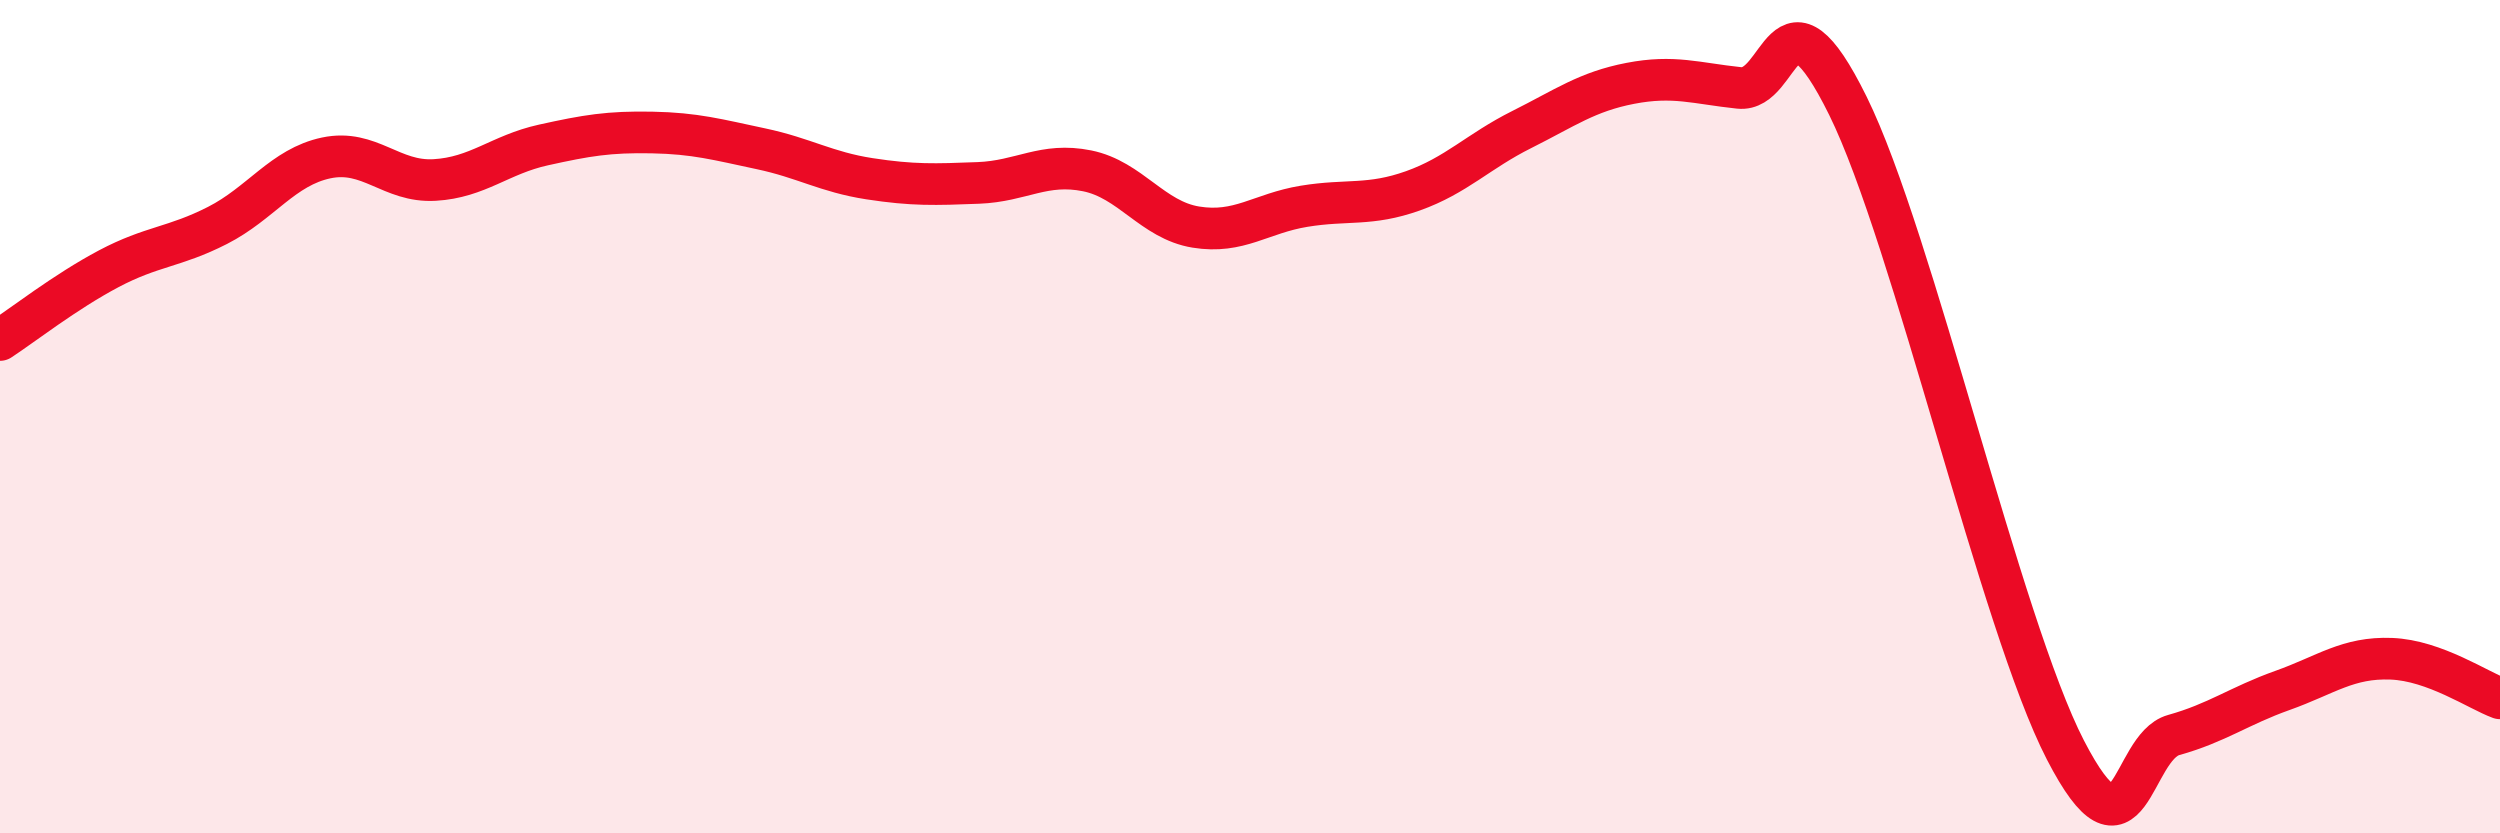 
    <svg width="60" height="20" viewBox="0 0 60 20" xmlns="http://www.w3.org/2000/svg">
      <path
        d="M 0,8.16 C 0.52,7.82 1.57,7 2.61,6.45 C 3.65,5.9 4.18,5.94 5.22,5.41 C 6.26,4.88 6.79,4.01 7.83,3.79 C 8.87,3.57 9.39,4.38 10.43,4.32 C 11.47,4.26 12,3.71 13.04,3.48 C 14.08,3.25 14.61,3.16 15.65,3.18 C 16.69,3.2 17.22,3.35 18.26,3.57 C 19.3,3.79 19.83,4.13 20.87,4.29 C 21.91,4.45 22.44,4.43 23.48,4.39 C 24.52,4.35 25.05,3.89 26.09,4.1 C 27.13,4.31 27.66,5.28 28.7,5.45 C 29.74,5.62 30.26,5.12 31.3,4.95 C 32.34,4.78 32.87,4.95 33.91,4.58 C 34.95,4.21 35.48,3.63 36.52,3.11 C 37.56,2.59 38.09,2.2 39.13,2 C 40.17,1.8 40.7,2 41.74,2.11 C 42.78,2.22 42.78,-0.64 44.35,2.54 C 45.92,5.72 48.01,14.98 49.57,18 C 51.13,21.02 51.13,17.93 52.17,17.64 C 53.21,17.35 53.74,16.94 54.78,16.57 C 55.82,16.2 56.35,15.77 57.39,15.81 C 58.43,15.85 59.48,16.57 60,16.76L60 20L0 20Z"
        fill="#EB0A25"
        opacity="0.1"
        stroke-linecap="round"
        stroke-linejoin="round"
      />
      <path
        d="M 0,8.16 C 0.52,7.82 1.57,7 2.61,6.45 C 3.65,5.9 4.18,5.94 5.22,5.41 C 6.26,4.88 6.79,4.01 7.83,3.79 C 8.87,3.57 9.39,4.38 10.43,4.32 C 11.47,4.26 12,3.71 13.04,3.48 C 14.08,3.25 14.61,3.16 15.65,3.18 C 16.69,3.2 17.22,3.35 18.26,3.57 C 19.3,3.79 19.83,4.13 20.87,4.29 C 21.91,4.45 22.44,4.43 23.48,4.39 C 24.52,4.35 25.05,3.89 26.09,4.1 C 27.13,4.31 27.66,5.28 28.7,5.45 C 29.74,5.62 30.26,5.12 31.3,4.95 C 32.34,4.78 32.87,4.95 33.91,4.58 C 34.95,4.21 35.48,3.63 36.52,3.11 C 37.56,2.59 38.09,2.2 39.13,2 C 40.17,1.8 40.7,2 41.74,2.11 C 42.78,2.22 42.78,-0.64 44.35,2.54 C 45.92,5.72 48.01,14.98 49.57,18 C 51.13,21.02 51.13,17.93 52.17,17.64 C 53.21,17.35 53.74,16.94 54.78,16.57 C 55.82,16.2 56.35,15.77 57.39,15.81 C 58.43,15.85 59.48,16.57 60,16.76"
        stroke="#EB0A25"
        stroke-width="1"
        fill="none"
        stroke-linecap="round"
        stroke-linejoin="round"
      />
    </svg>
  